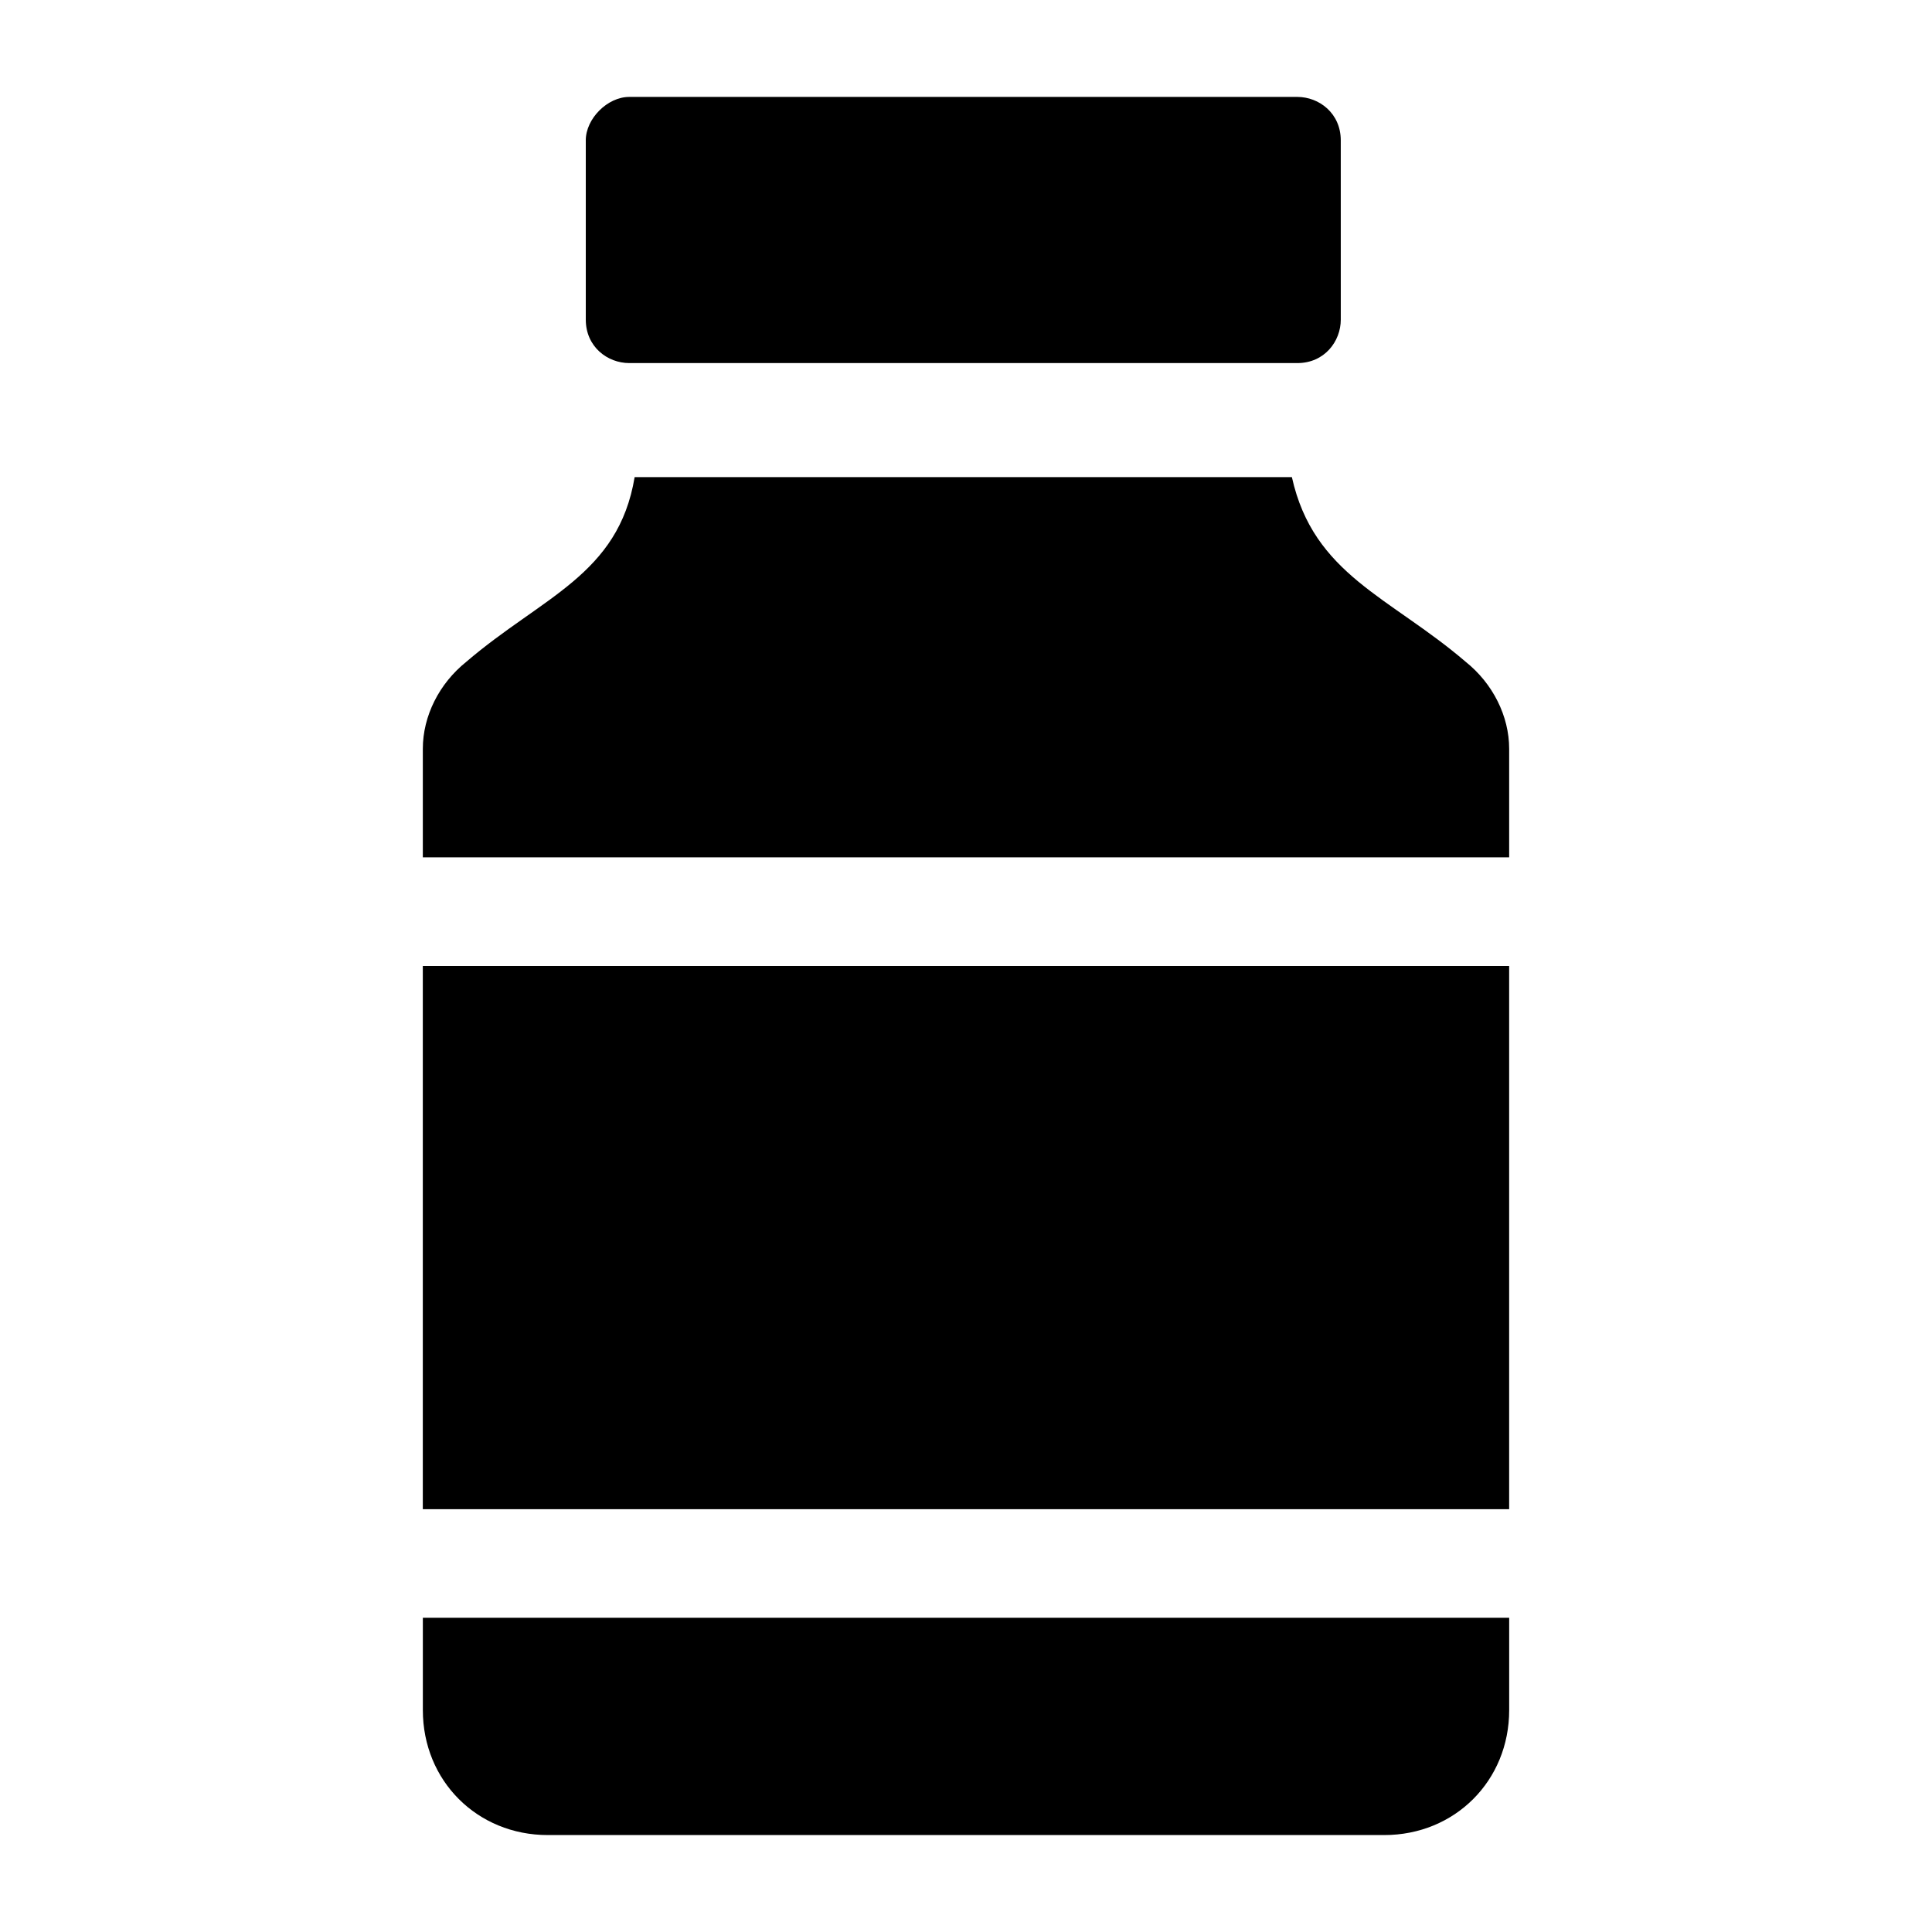 <?xml version="1.0" encoding="UTF-8"?>
<!-- Uploaded to: ICON Repo, www.svgrepo.com, Generator: ICON Repo Mixer Tools -->
<svg fill="#000000" width="800px" height="800px" version="1.1" viewBox="144 144 512 512" xmlns="http://www.w3.org/2000/svg">
 <g>
  <path d="m267.57 319.39c-7.199 5.758-11.516 14.395-11.516 23.031v28.789h287.89v-28.789c0-8.637-4.32-17.273-11.516-23.031-20.152-17.273-40.305-23.031-46.062-48.941h-174.18c-4.316 25.91-24.469 31.668-44.621 48.941z"/>
  <path d="m289.16 630.31h221.68c18.715 0 33.109-14.395 33.109-33.109v-24.473h-287.89v24.473c0 18.715 14.395 33.109 33.105 33.109z"/>
  <path d="m299.24 181.2v47.504c0 7.199 5.758 11.516 11.516 11.516h177.05c7.199 0 11.516-5.758 11.516-11.516l-0.004-47.504c0-7.199-5.758-11.516-11.516-11.516h-177.05c-5.758 0-11.516 5.758-11.516 11.516z"/>
  <path d="m256.05 400h287.89v143.95h-287.89z"/>
 </g>
</svg>